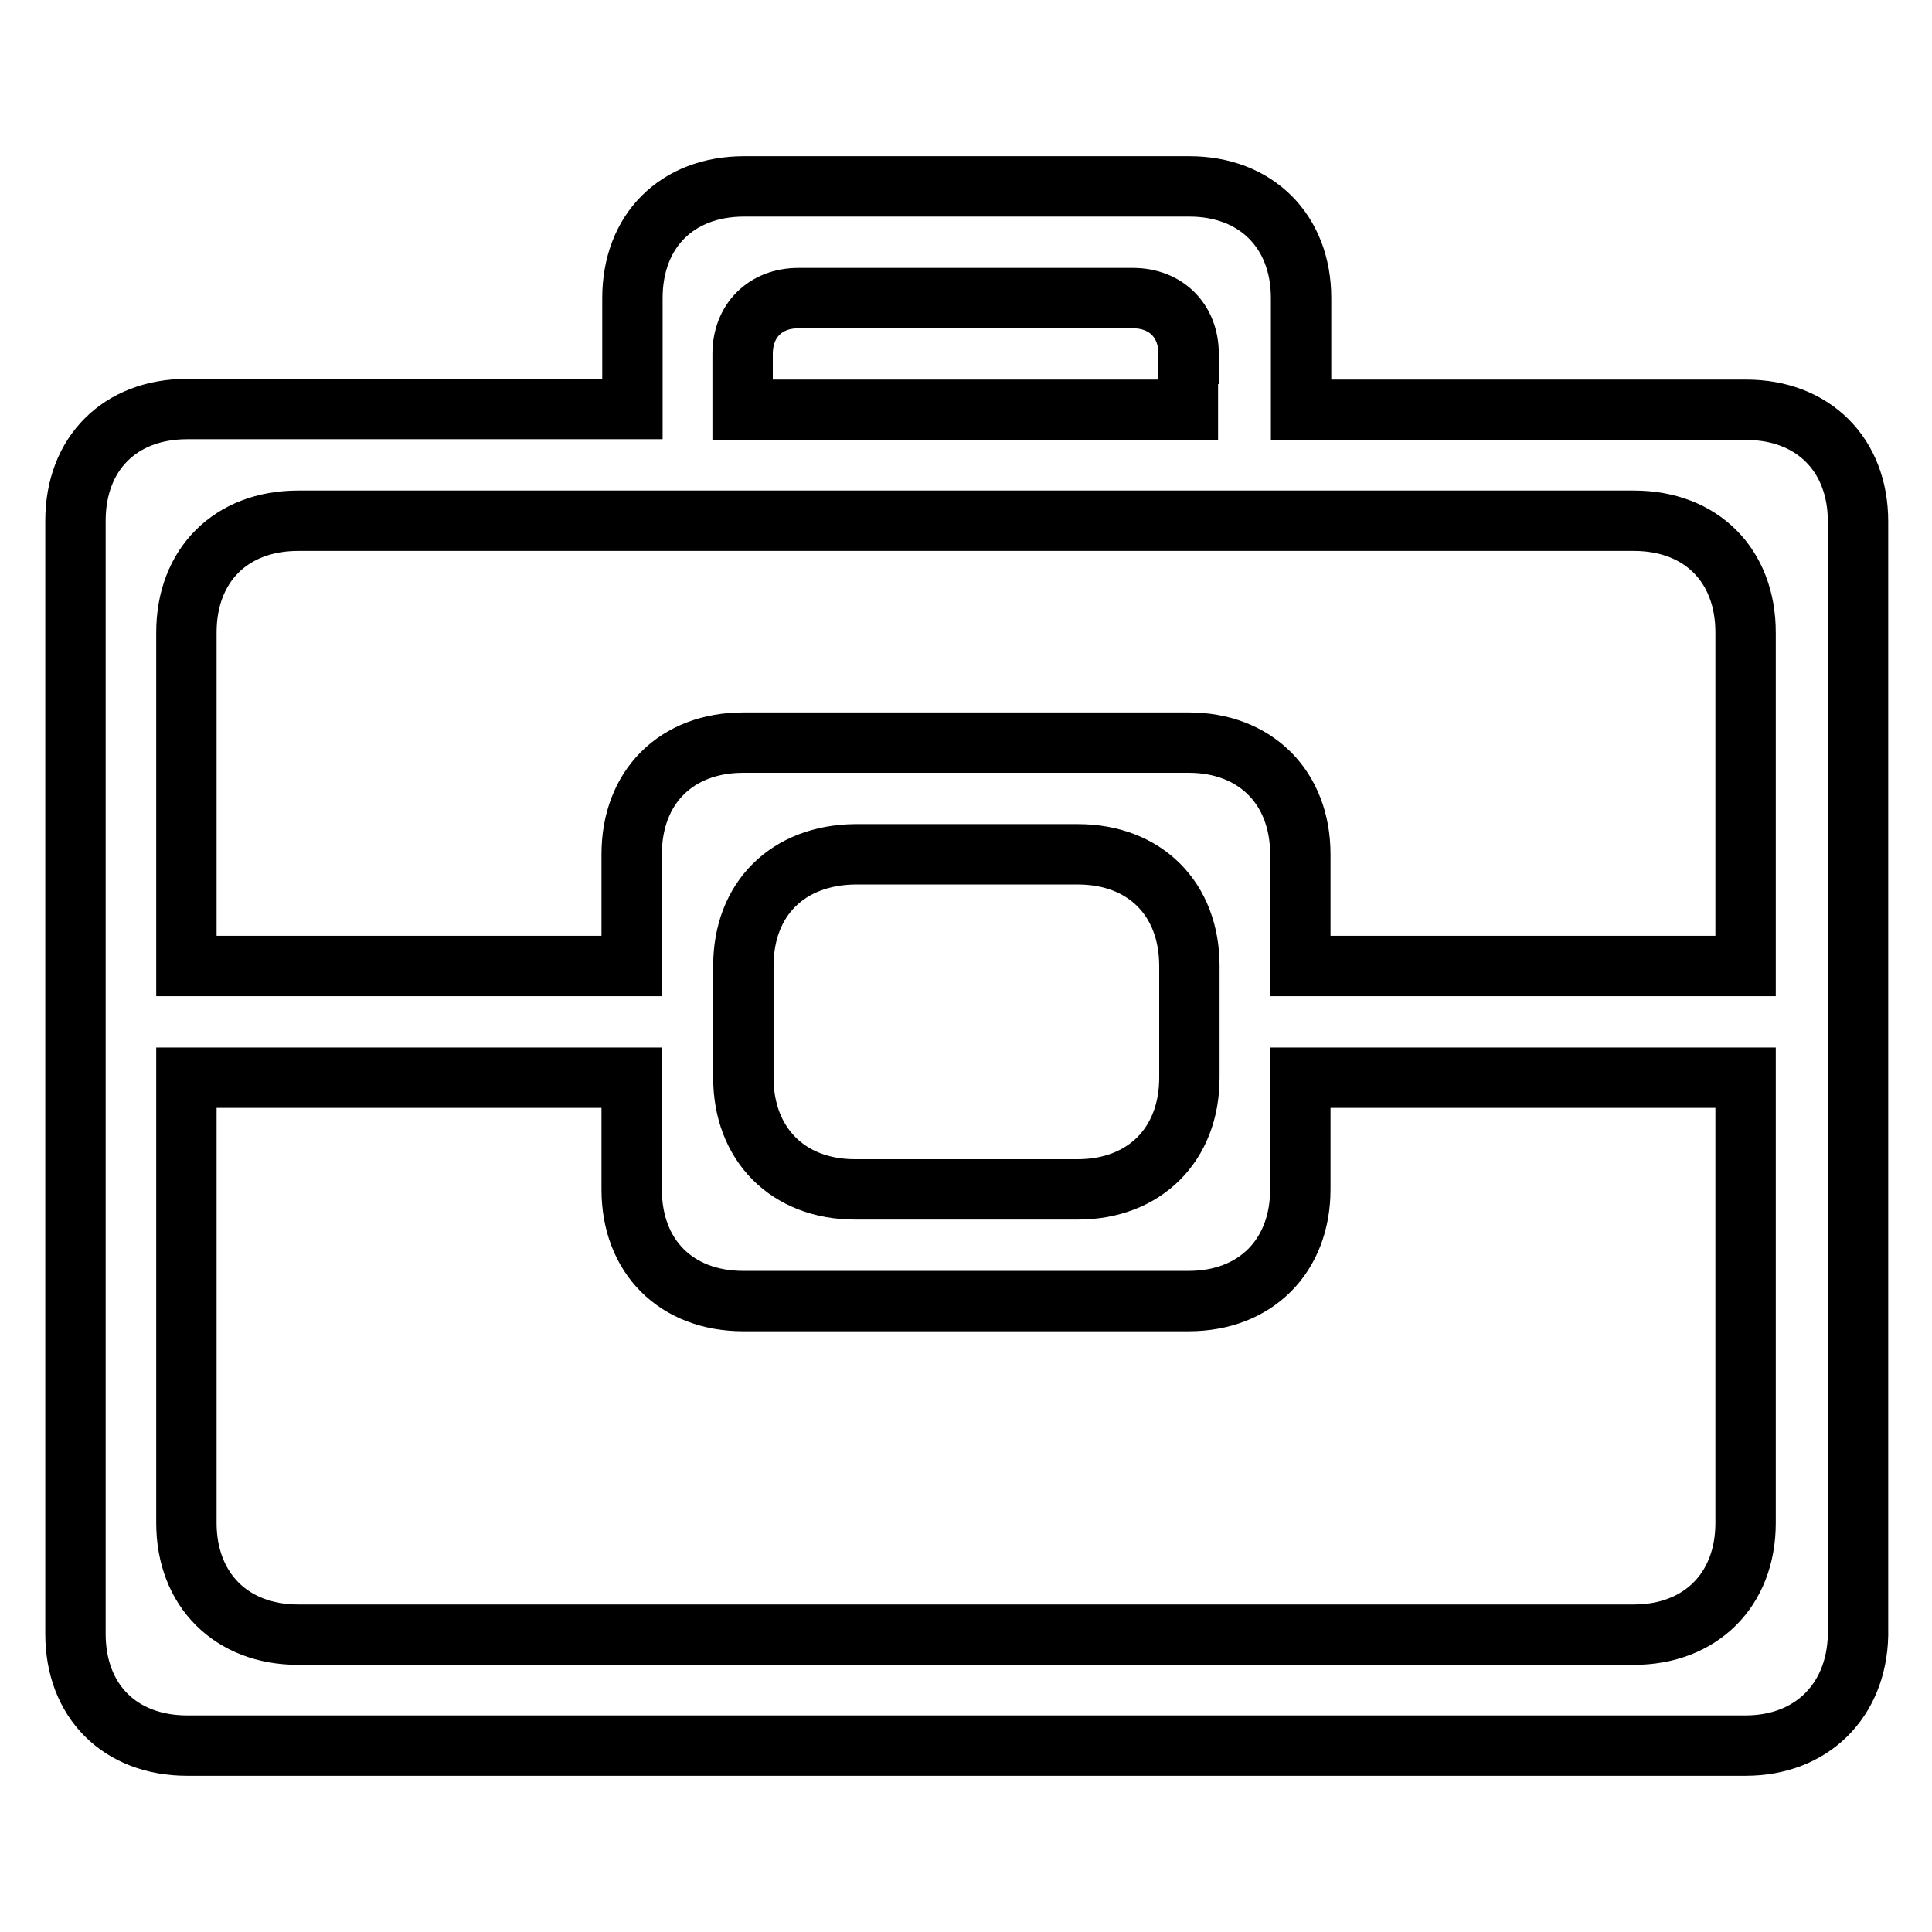 <?xml version="1.0" encoding="utf-8"?>
<!-- Svg Vector Icons : http://www.onlinewebfonts.com/icon -->
<!DOCTYPE svg PUBLIC "-//W3C//DTD SVG 1.1//EN" "http://www.w3.org/Graphics/SVG/1.1/DTD/svg11.dtd">
<svg version="1.1" xmlns="http://www.w3.org/2000/svg" xmlns:xlink="http://www.w3.org/1999/xlink" x="0px" y="0px" viewBox="0 0 256 256" enable-background="new 0 0 256 256" xml:space="preserve">
<g> <path stroke-width="8" fill-opacity="0" stroke="#000000"  d="M231.3,231.3H24.8c-8.9,0-14.8-5.9-14.8-14.8v-73.8V128V69c0-8.9,5.9-14.8,14.8-14.8h59V39.5 c0-8.9,5.9-14.8,14.8-14.8h59c8.8,0,14.8,5.9,14.8,14.8v14.8h59c8.8,0,14.8,5.9,14.8,14.8v59v14.8v73.8 C246,225.3,240.1,231.3,231.3,231.3z M157.5,46.9c0-4.4-3-7.4-7.4-7.4h-44.3c-4.4,0-7.4,3-7.4,7.4v7.4h59V46.9z M231.3,83.8 c0-8.9-5.9-14.8-14.8-14.8h-177c-8.9,0-14.8,5.9-14.8,14.8V128h59v-14.8c0-8.9,5.9-14.8,14.8-14.8h59c8.8,0,14.8,5.9,14.8,14.8V128 h59V83.8z M98.5,128v14.8c0,8.8,5.9,14.8,14.8,14.8h29.5c8.8,0,14.8-5.9,14.8-14.8V128c0-8.9-5.9-14.8-14.8-14.8h-29.5 C104.4,113.3,98.5,119.1,98.5,128z M231.3,142.8h-59v14.8c0,8.8-5.9,14.8-14.8,14.8h-59c-8.9,0-14.8-5.9-14.8-14.8v-14.8h-59v59 c0,8.8,5.9,14.8,14.8,14.8h177c8.8,0,14.8-5.9,14.8-14.8V142.8z"/></g>
</svg>